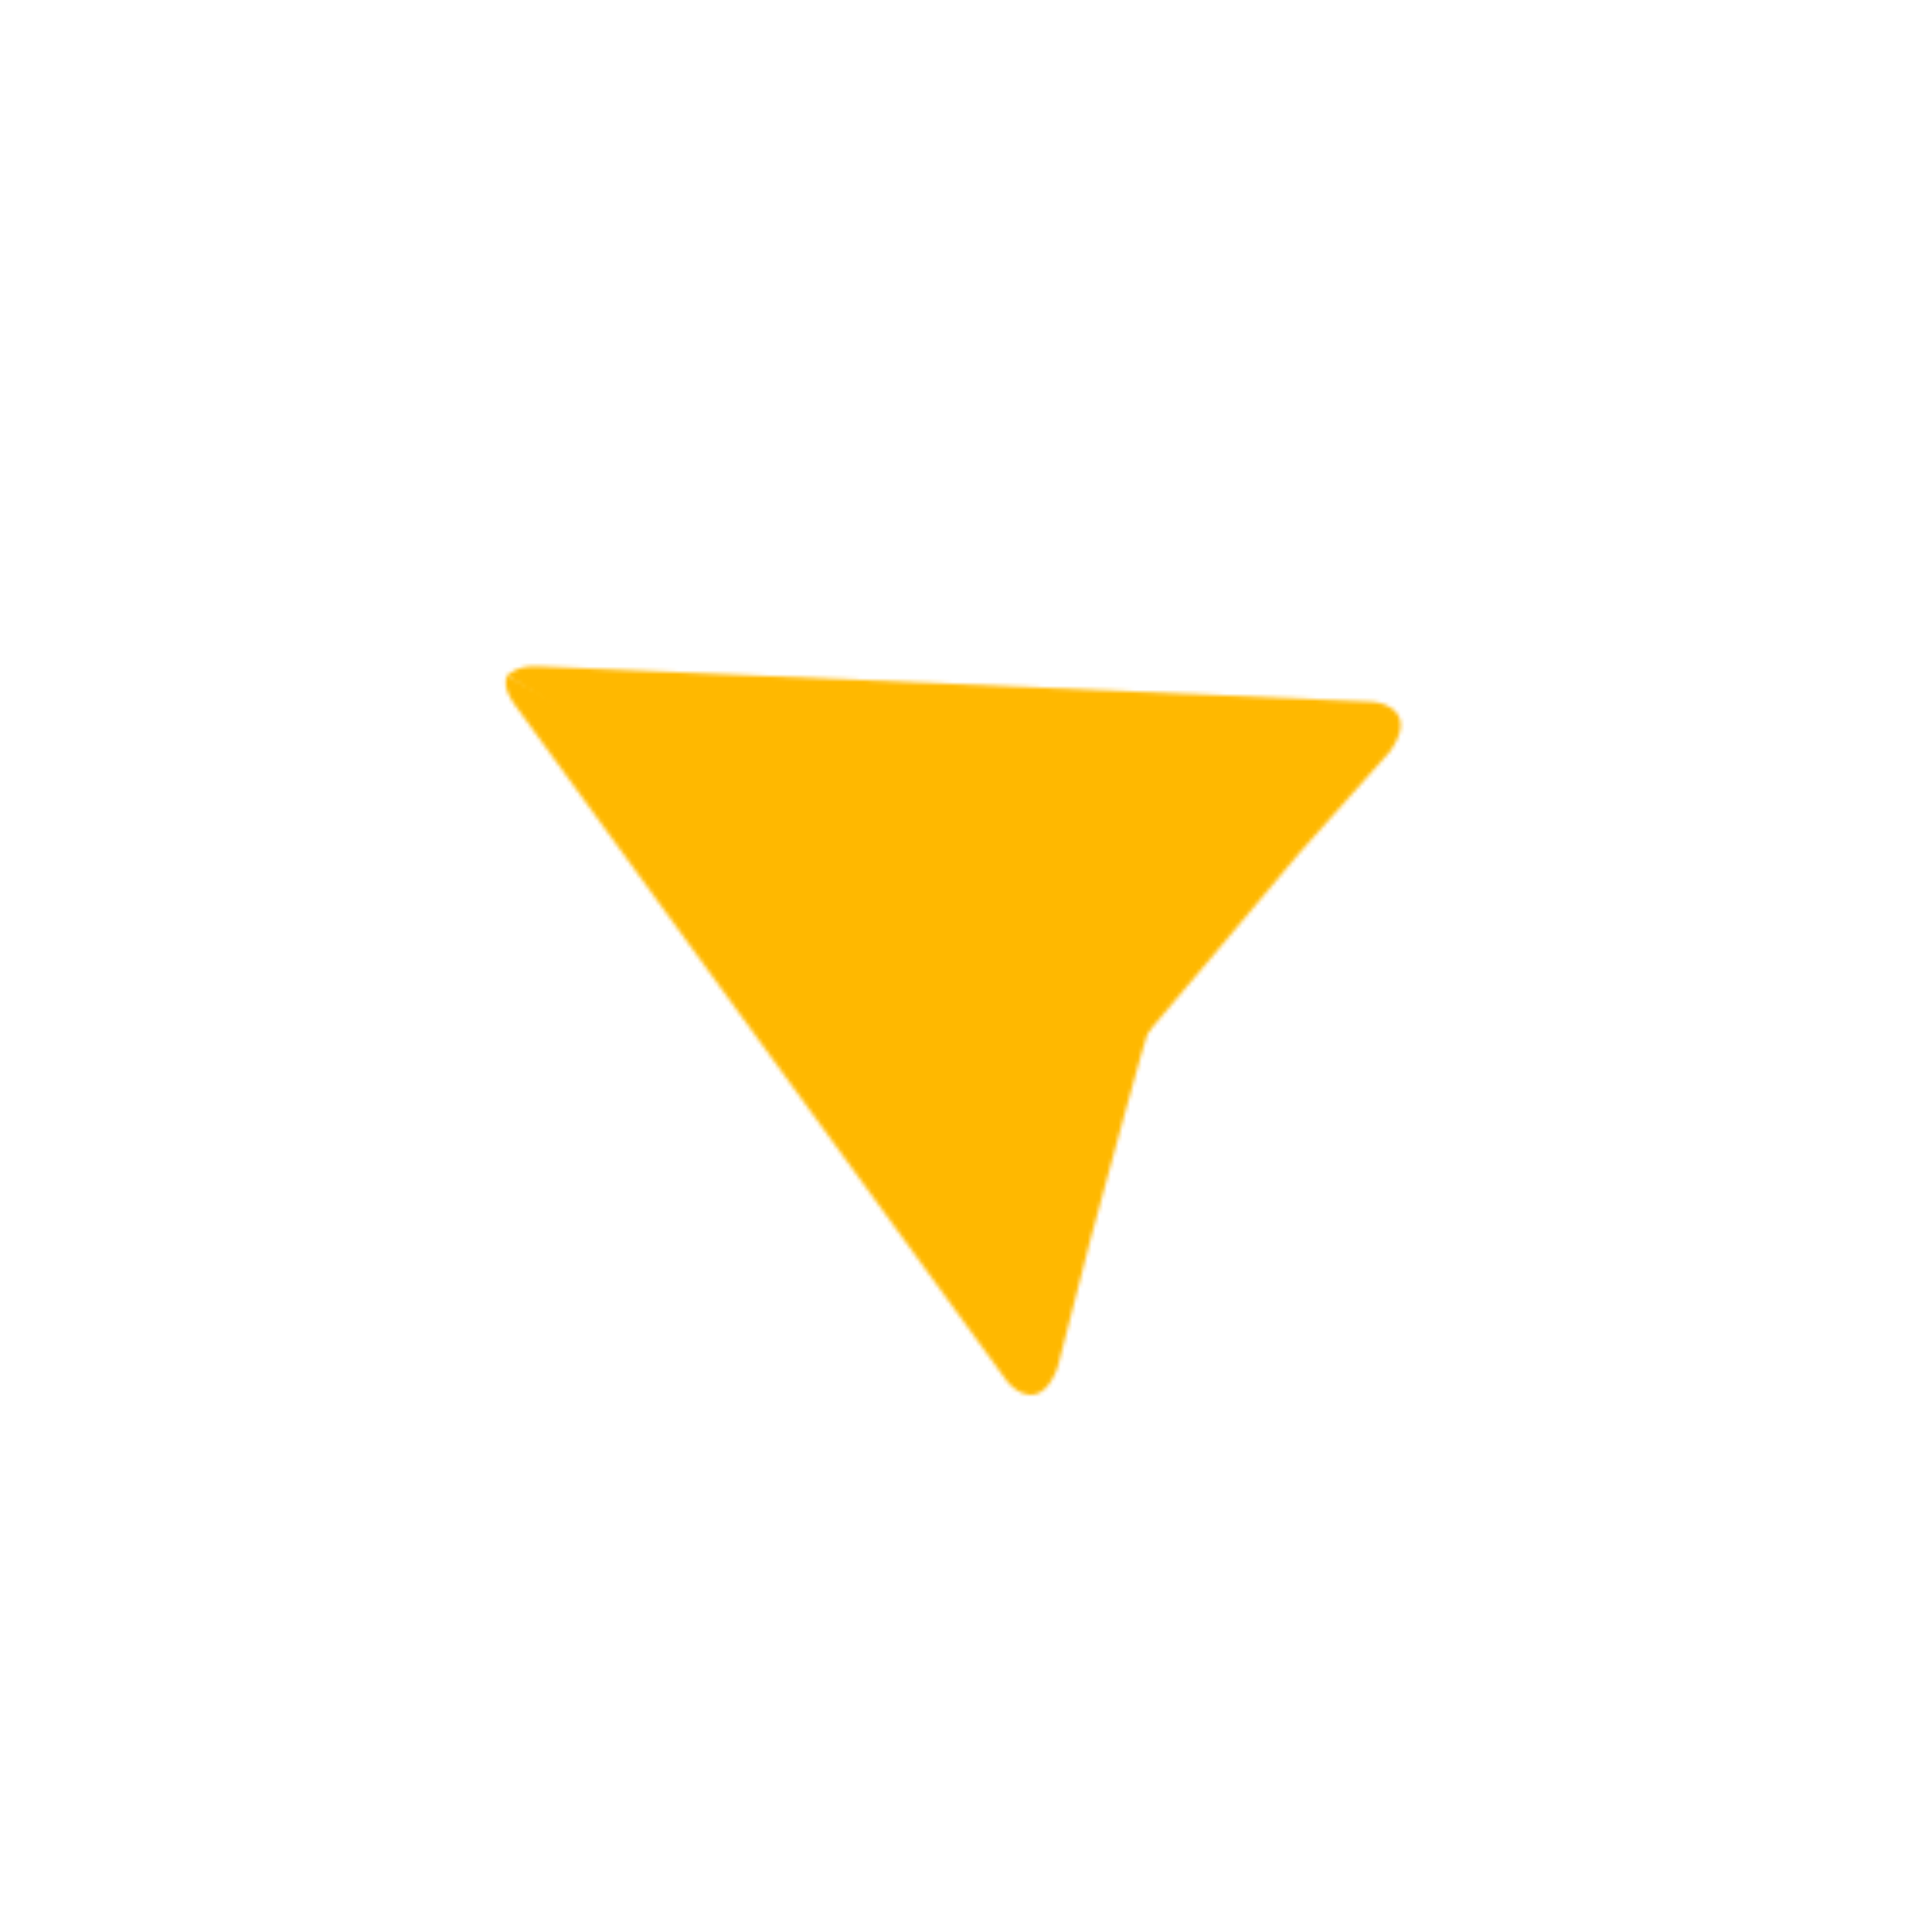 <svg width="500" height="500" viewBox="0 0 500 500" fill="none" xmlns="http://www.w3.org/2000/svg">
<mask id="path-1-inside-1_24_377" fill="white">
<path d="M260.649 357.511L133.331 182.554C130.253 178.42 130.674 175.692 131.269 174.844C186.87 205.549 297.481 266.292 297.481 266.292C296.37 268 286.907 304.091 282.343 320.318L273.688 354.024C269.637 364.69 263.308 360.793 260.649 357.511Z"/>
<path d="M355.368 181.638L138.946 172.437C133.794 172.161 131.265 174.821 131.265 174.821C131.265 174.821 287.285 277.067 297.184 267.116C298.761 265.531 325.56 233.349 336.516 220.497L359.729 194.492C366.344 185.165 359.578 182.036 355.368 181.638Z"/>
</mask>
<path d="M133.331 182.554L208.527 127.832L208.229 127.422L207.926 127.015L133.331 182.554ZM260.649 357.511L185.453 412.232L186.867 414.176L188.38 416.043L260.649 357.511ZM273.688 354.024L360.628 387.045L362.473 382.188L363.765 377.156L273.688 354.024ZM282.343 320.318L192.816 295.141L192.529 296.161L192.266 297.187L282.343 320.318ZM297.481 266.292L375.444 316.996L430.07 233.002L342.246 184.774L297.481 266.292ZM131.269 174.844L176.228 93.433L103.14 53.071L55.159 121.399L131.269 174.844ZM138.946 172.437L133.978 265.304L134.487 265.331L134.996 265.353L138.946 172.437ZM355.368 181.638L364.13 89.051L361.728 88.824L359.318 88.722L355.368 181.638ZM359.729 194.492L429.109 256.424L432.576 252.539L435.588 248.292L359.729 194.492ZM336.516 220.497L267.136 158.566L266.429 159.358L265.741 160.166L336.516 220.497ZM297.184 267.116L231.251 201.528L231.251 201.528L297.184 267.116ZM131.265 174.821L63.87 110.735L-12.938 191.51L80.29 252.606L131.265 174.821ZM58.134 237.276L185.453 412.232L335.846 302.789L208.527 127.832L58.134 237.276ZM188.38 416.043C195.918 425.351 221.236 453.055 264.673 453.977C325.394 455.266 352.842 407.545 360.628 387.045L186.747 321.003C188.861 315.439 194.592 302.553 208.129 290.379C223.621 276.448 245.03 267.518 268.62 268.019C289.599 268.464 305.011 276.163 313.413 281.546C322.071 287.094 328.387 293.383 332.919 298.978L188.38 416.043ZM363.765 377.156L372.421 343.45L192.266 297.187L183.61 330.893L363.765 377.156ZM371.871 345.495C374.274 336.95 378.062 322.837 380.924 312.352C382.453 306.751 383.741 302.096 384.668 298.869C385.156 297.172 385.367 296.492 385.366 296.494C385.351 296.543 385.287 296.743 385.183 297.056C385.087 297.343 384.886 297.938 384.597 298.736C384.354 299.405 383.775 300.976 382.917 302.991C382.479 304.018 381.766 305.641 380.796 307.604C379.957 309.301 378.167 312.809 375.444 316.996L219.519 215.588C214.83 222.798 212.202 229.142 211.79 230.111C210.83 232.364 210.135 234.236 209.76 235.268C208.987 237.398 208.38 239.283 208.032 240.382C207.283 242.748 206.537 245.294 205.91 247.475C204.608 252.003 203.036 257.705 201.49 263.368C198.202 275.413 194.976 287.459 192.816 295.141L371.871 345.495ZM297.481 266.292C342.246 184.774 342.246 184.774 342.245 184.774C342.245 184.773 342.243 184.773 342.242 184.772C342.238 184.77 342.233 184.767 342.227 184.763C342.213 184.756 342.193 184.745 342.167 184.731C342.114 184.701 342.034 184.658 341.929 184.6C341.719 184.484 341.405 184.312 340.994 184.086C340.171 183.635 338.957 182.968 337.392 182.108C334.261 180.388 329.726 177.897 324.11 174.812C312.877 168.641 297.321 160.093 280.03 150.586C245.425 131.562 203.942 108.739 176.228 93.433L86.31 256.255C114.197 271.655 155.82 294.556 190.421 313.578C207.733 323.096 223.305 331.653 234.549 337.83C240.172 340.919 244.712 343.413 247.848 345.135C249.416 345.996 250.632 346.665 251.457 347.118C251.87 347.344 252.184 347.517 252.396 347.633C252.501 347.691 252.581 347.735 252.635 347.764C252.662 347.779 252.682 347.79 252.696 347.798C252.702 347.801 252.708 347.804 252.711 347.806C252.713 347.807 252.714 347.808 252.715 347.808C252.716 347.809 252.716 347.809 297.481 266.292ZM55.159 121.399C20.276 171.076 45.894 220.844 58.735 238.093L207.926 127.015C213.284 134.212 220.165 146.297 222.795 163.027C225.019 177.177 225.137 202.999 207.379 228.289L55.159 121.399ZM134.996 265.353L351.418 274.554L359.318 88.722L142.896 79.521L134.996 265.353ZM346.606 274.224C339.405 273.542 330.657 271.751 321.241 267.6C312.089 263.566 297.219 254.997 285.284 237.855C271.886 218.611 267.433 195.984 270.365 175.457C272.931 157.486 280.409 145.572 283.87 140.692L435.588 248.292C448.383 230.25 472.434 181.134 437.931 131.578C413.168 96.009 376.2 90.194 364.13 89.051L346.606 274.224ZM290.35 132.561L267.136 158.566L405.895 282.429L429.109 256.424L290.35 132.561ZM265.741 160.166C259.963 166.943 250.202 178.587 242.095 188.248C237.946 193.191 234.197 197.656 231.398 200.971C229.984 202.645 228.933 203.884 228.243 204.689C227.883 205.109 227.768 205.24 227.818 205.183C227.836 205.163 228.046 204.924 228.371 204.563C228.42 204.508 229.613 203.175 231.251 201.528L363.117 332.705C364.855 330.958 366.195 329.466 366.438 329.196C366.959 328.62 367.409 328.109 367.713 327.762C368.334 327.053 368.967 326.318 369.512 325.681C370.633 324.372 372.02 322.737 373.511 320.97C376.523 317.403 380.453 312.722 384.571 307.815C392.997 297.776 402.113 286.903 407.291 280.829L265.741 160.166ZM231.251 201.528C249.119 183.566 269.249 177.891 280.428 176.012C291.693 174.12 300.579 174.879 304.764 175.381C309.472 175.946 312.95 176.793 314.671 177.25C316.546 177.748 317.783 178.174 318.216 178.327C318.914 178.574 316.38 177.645 309.404 174.08C296.417 167.443 278.269 156.983 258.611 145.104C239.364 133.473 220.238 121.438 205.817 112.238C198.635 107.656 192.687 103.82 188.554 101.143C186.489 99.805 184.882 98.759 183.804 98.057C183.266 97.706 182.86 97.441 182.596 97.268C182.464 97.182 182.368 97.119 182.308 97.08C182.279 97.061 182.258 97.047 182.247 97.04C182.241 97.036 182.238 97.034 182.237 97.033C182.236 97.033 182.237 97.033 182.237 97.033C182.239 97.034 182.241 97.036 131.265 174.821C80.29 252.606 80.293 252.608 80.297 252.61C80.299 252.612 80.304 252.615 80.308 252.618C80.316 252.623 80.327 252.63 80.341 252.639C80.367 252.656 80.403 252.68 80.448 252.709C80.538 252.769 80.666 252.852 80.83 252.959C81.157 253.173 81.629 253.481 82.235 253.876C83.448 254.667 85.202 255.808 87.423 257.246C91.861 260.122 98.179 264.196 105.779 269.045C120.921 278.704 141.419 291.609 162.414 304.296C182.998 316.735 205.712 329.97 224.763 339.706C233.806 344.327 245.085 349.754 256.21 353.688C261.26 355.473 270.922 358.656 282.616 360.058C288.486 360.762 298.811 361.531 311.247 359.442C323.597 357.367 344.631 351.288 363.117 332.705L231.251 201.528ZM131.265 174.821C198.66 238.906 198.626 238.941 198.593 238.977C198.582 238.988 198.548 239.023 198.526 239.047C198.481 239.094 198.436 239.141 198.391 239.188C198.301 239.282 198.21 239.376 198.119 239.47C197.938 239.658 197.754 239.846 197.569 240.034C197.198 240.411 196.82 240.789 196.434 241.167C195.663 241.924 194.86 242.685 194.024 243.447C192.354 244.969 190.532 246.513 188.55 248.042C184.6 251.089 179.885 254.179 174.362 256.907C162.841 262.598 148.957 266.105 133.978 265.304L143.914 79.57C123.783 78.493 106.059 83.192 91.985 90.144C85.186 93.502 79.517 97.24 74.932 100.777C72.632 102.551 70.573 104.3 68.744 105.966C67.828 106.801 66.966 107.619 66.155 108.414C65.75 108.812 65.357 109.205 64.976 109.592C64.786 109.785 64.599 109.977 64.415 110.168C64.322 110.263 64.231 110.358 64.14 110.453C64.095 110.5 64.05 110.547 64.005 110.594C63.982 110.618 63.949 110.653 63.937 110.665C63.904 110.7 63.87 110.735 131.265 174.821Z" fill="#FFB800" mask="url(#path-1-inside-1_24_377)"/>
</svg>
